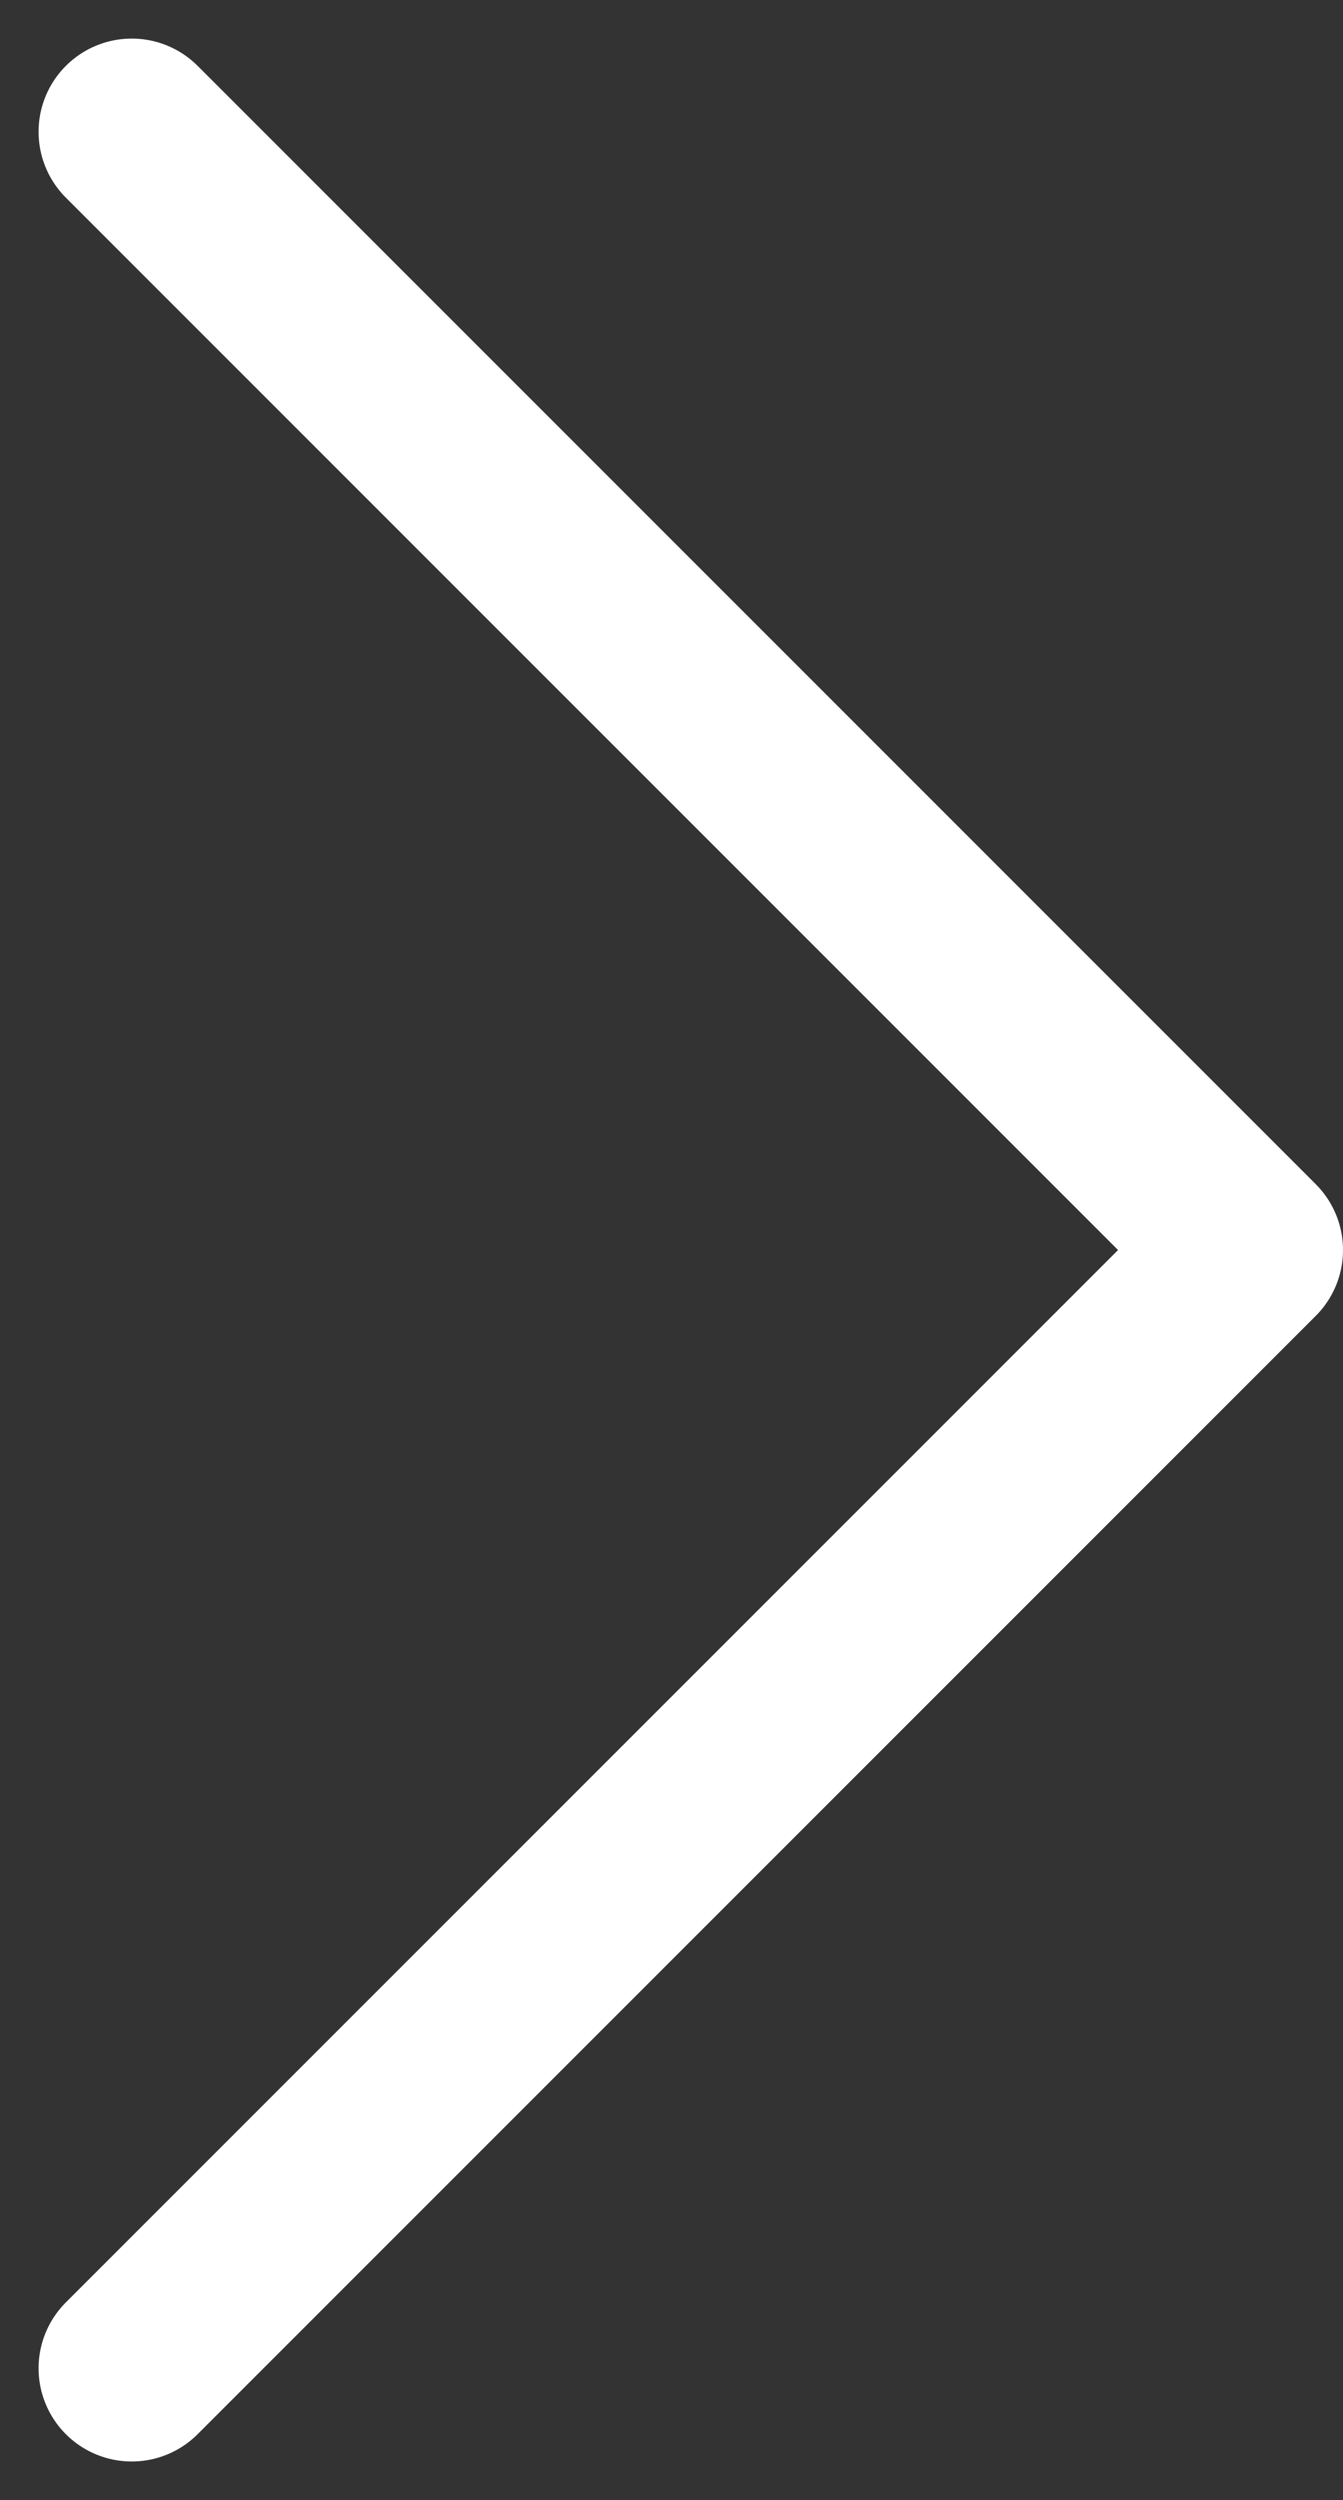 <svg xmlns="http://www.w3.org/2000/svg" width="14.414" height="26.828" viewBox="0 0 14.414 26.828">
  <rect x="0" y="0" width="14.414" height="26.828" fill="#333333" stroke="none"/>
  <path id="이전다음" d="M12,0,0,12,12,24" transform="translate(13.414 25.414) rotate(180)" fill="none" stroke="#fff" stroke-linecap="round" stroke-linejoin="round" stroke-width="2"/>
</svg>
